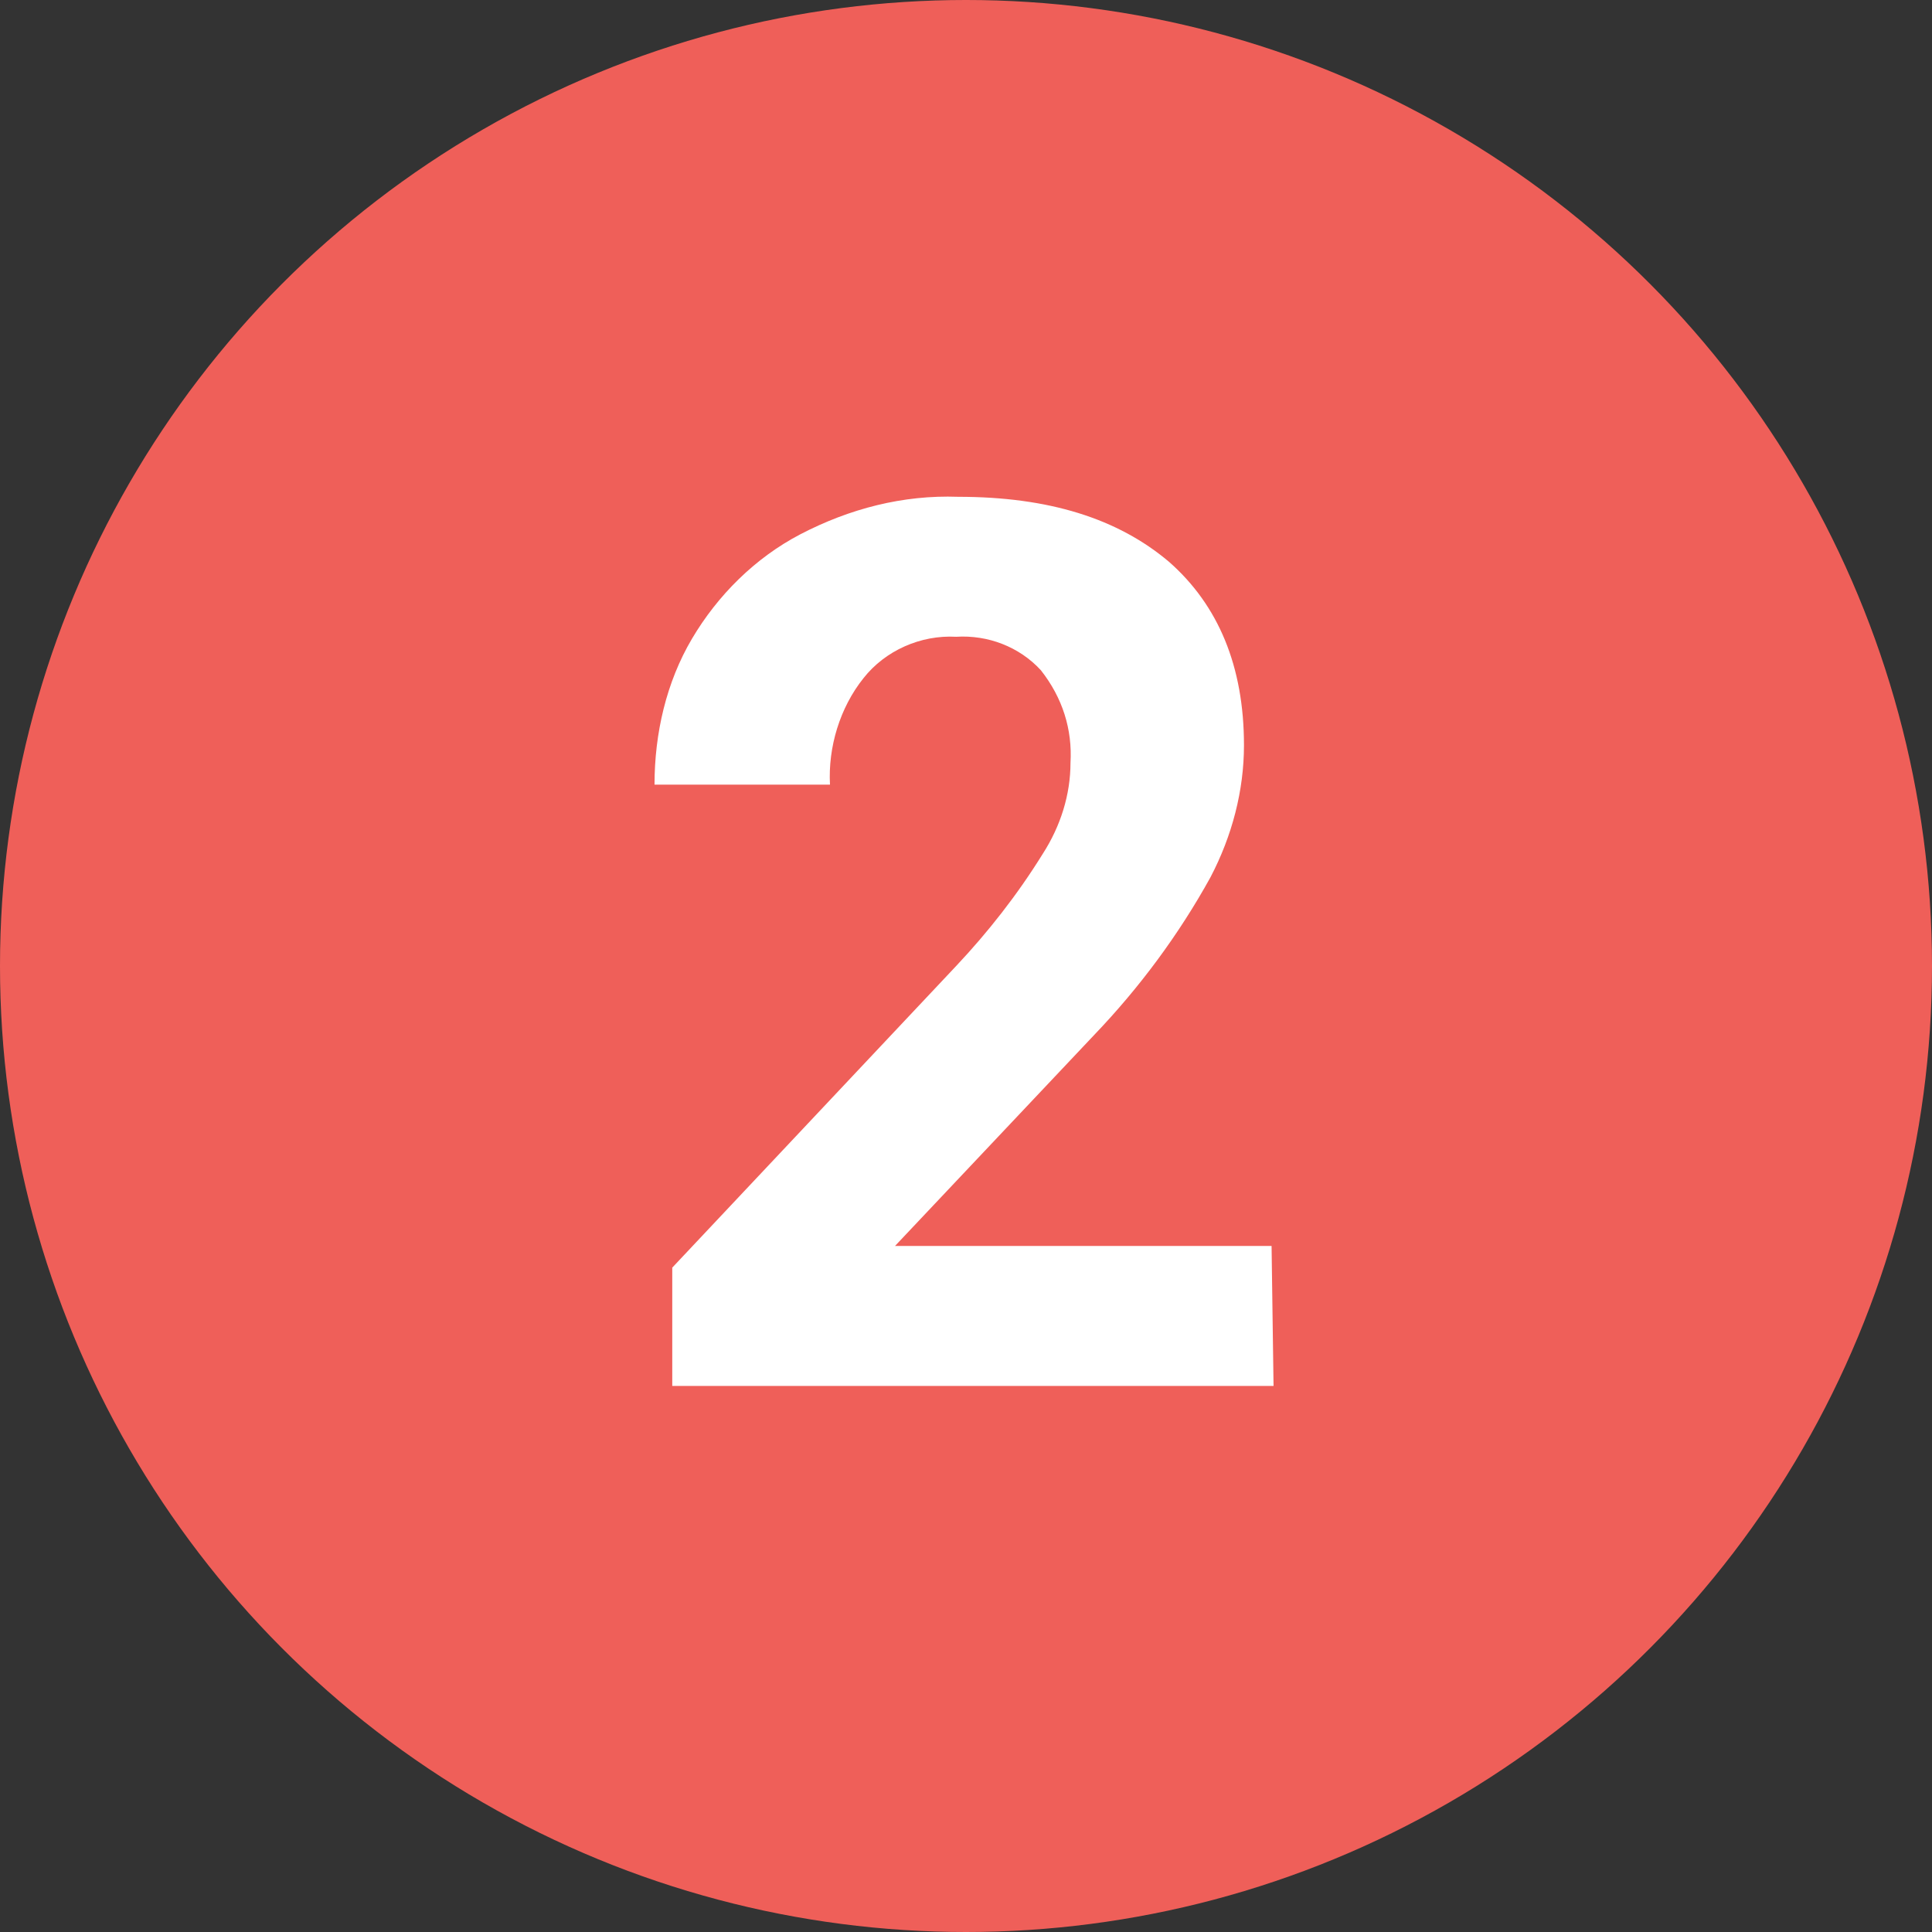 <?xml version="1.0" encoding="utf-8"?>
<!-- Generator: Adobe Illustrator 26.1.0, SVG Export Plug-In . SVG Version: 6.00 Build 0)  -->
<svg version="1.1" id="Layer_1" xmlns="http://www.w3.org/2000/svg" xmlns:xlink="http://www.w3.org/1999/xlink" x="0px" y="0px"
	 viewBox="0 0 98 98" style="enable-background:new 0 0 98 98;" xml:space="preserve">
<rect x="0" y="0" width="98" height="98" fill="#333333" stroke="none"/>
<style type="text/css">
	.st0{fill:#EF5F59;}
	.st1{fill:#FFFFFF;}
</style>
<circle class="st0" cx="49" cy="49" r="49"/>
<path class="st1" d="M64.6,70.3H34.1v-6L48.5,49c1.6-1.7,3.1-3.6,4.4-5.7c0.9-1.4,1.4-3,1.4-4.6c0.1-1.7-0.4-3.3-1.5-4.7
	c-1.1-1.2-2.7-1.8-4.3-1.7c-1.8-0.1-3.6,0.7-4.7,2.1c-1.2,1.5-1.8,3.5-1.7,5.4h-8.9c0-2.6,0.6-5.2,1.9-7.4c1.3-2.2,3.2-4.1,5.5-5.3
	c2.5-1.3,5.2-2,8-1.9c4.6,0,8.1,1.1,10.7,3.3c2.5,2.2,3.8,5.3,3.8,9.3c0,2.3-0.6,4.6-1.7,6.7c-1.6,2.9-3.6,5.6-5.9,8L45.4,63.2h19.1
	L64.6,70.3z"/>
</svg>
